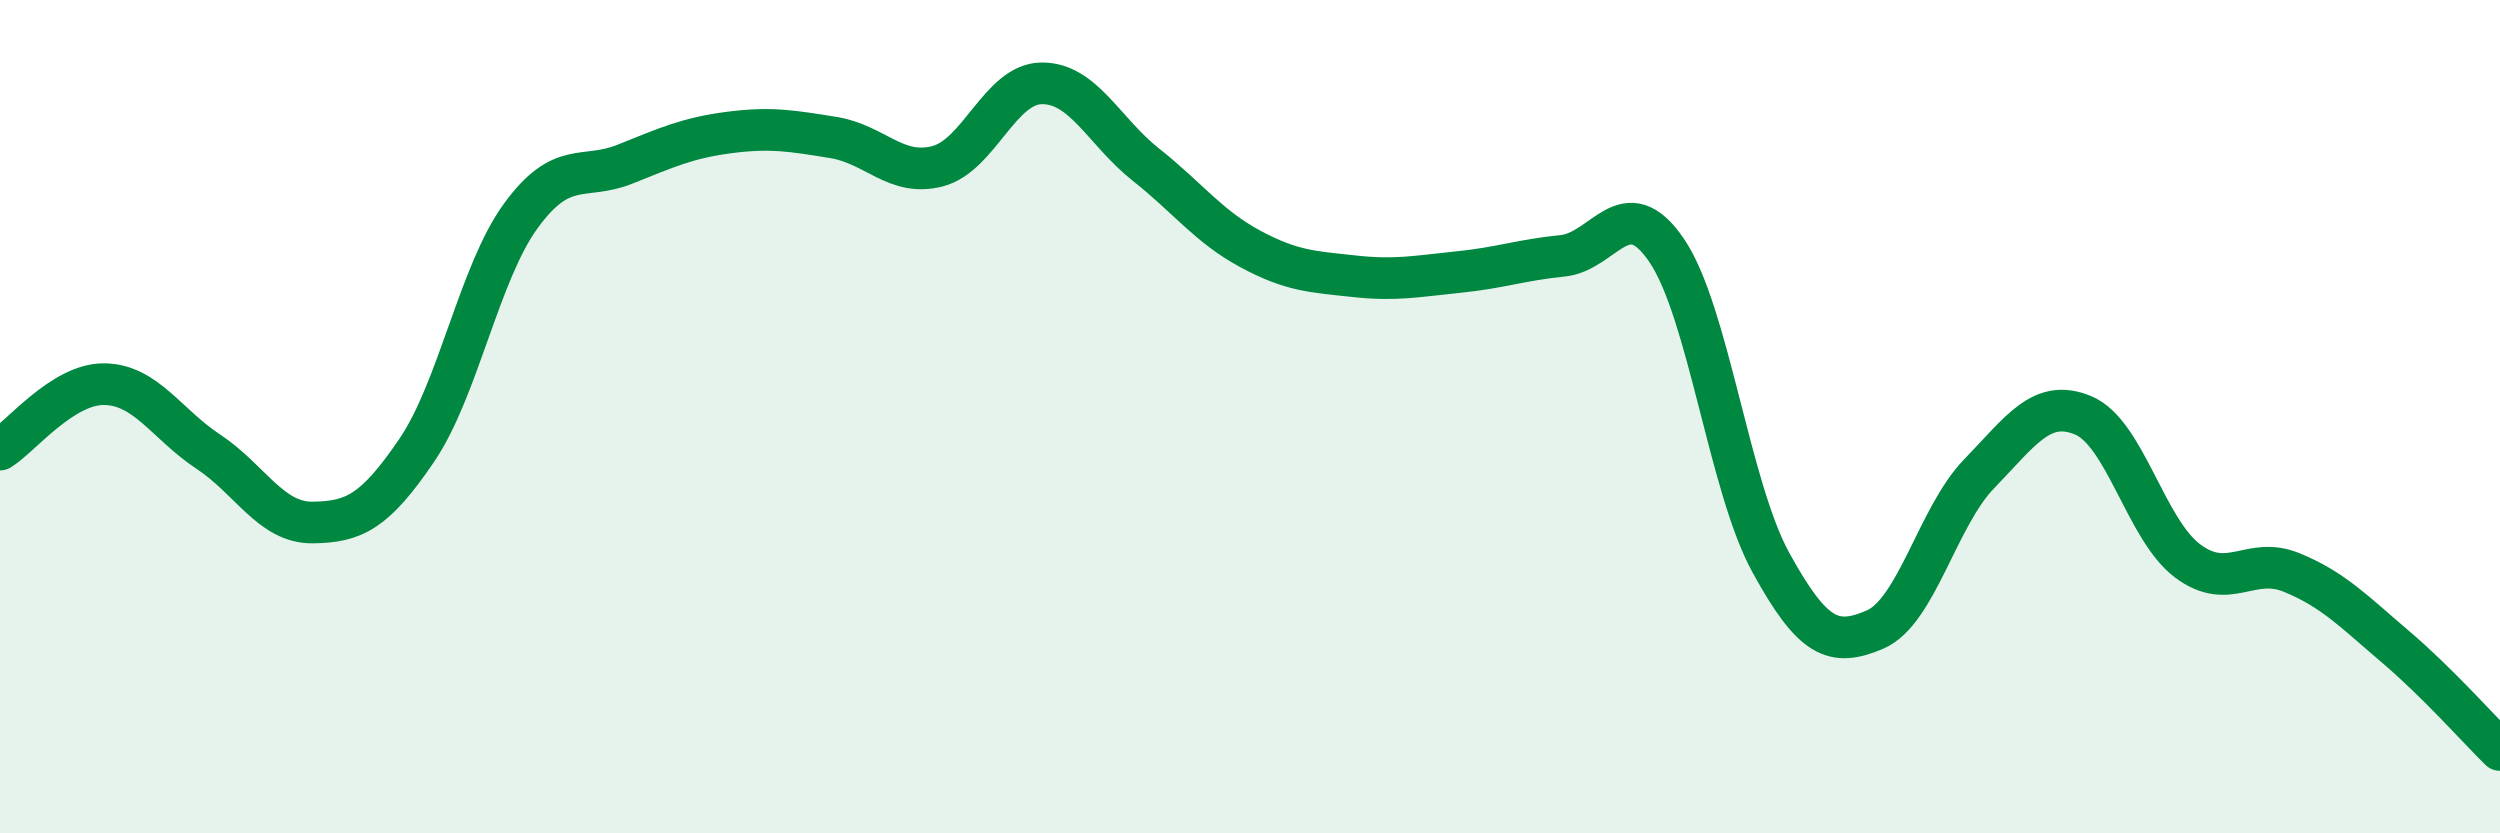 
    <svg width="60" height="20" viewBox="0 0 60 20" xmlns="http://www.w3.org/2000/svg">
      <path
        d="M 0,10.79 C 0.5,10.48 1.5,9.21 2.5,9.22 C 3.5,9.23 4,10.18 5,10.84 C 6,11.5 6.5,12.55 7.5,12.54 C 8.5,12.53 9,12.28 10,10.81 C 11,9.34 11.5,6.55 12.5,5.18 C 13.5,3.81 14,4.34 15,3.94 C 16,3.54 16.5,3.31 17.5,3.18 C 18.5,3.05 19,3.14 20,3.3 C 21,3.46 21.5,4.25 22.5,3.99 C 23.5,3.73 24,2.01 25,2 C 26,1.99 26.5,3.16 27.5,3.95 C 28.5,4.74 29,5.43 30,5.97 C 31,6.51 31.5,6.52 32.5,6.63 C 33.5,6.74 34,6.63 35,6.53 C 36,6.43 36.5,6.24 37.5,6.14 C 38.5,6.04 39,4.54 40,6.01 C 41,7.48 41.5,11.68 42.5,13.5 C 43.5,15.32 44,15.54 45,15.11 C 46,14.68 46.5,12.4 47.5,11.37 C 48.5,10.34 49,9.55 50,9.97 C 51,10.39 51.5,12.71 52.5,13.46 C 53.5,14.21 54,13.33 55,13.74 C 56,14.15 56.5,14.68 57.5,15.53 C 58.5,16.38 59.5,17.51 60,18L60 20L0 20Z"
        fill="#008740"
        opacity="0.1"
        stroke-linecap="round"
        stroke-linejoin="round"
      />
      <path
        d="M 0,10.79 C 0.5,10.48 1.5,9.21 2.5,9.22 C 3.5,9.23 4,10.18 5,10.84 C 6,11.5 6.5,12.55 7.5,12.54 C 8.5,12.53 9,12.28 10,10.81 C 11,9.34 11.5,6.55 12.5,5.18 C 13.5,3.81 14,4.34 15,3.94 C 16,3.54 16.5,3.31 17.5,3.18 C 18.5,3.05 19,3.14 20,3.3 C 21,3.46 21.5,4.25 22.5,3.99 C 23.5,3.73 24,2.01 25,2 C 26,1.99 26.5,3.16 27.5,3.95 C 28.5,4.74 29,5.43 30,5.97 C 31,6.51 31.5,6.52 32.5,6.63 C 33.5,6.74 34,6.63 35,6.53 C 36,6.43 36.5,6.24 37.5,6.14 C 38.5,6.04 39,4.54 40,6.01 C 41,7.48 41.5,11.68 42.5,13.5 C 43.5,15.32 44,15.54 45,15.11 C 46,14.68 46.5,12.4 47.5,11.37 C 48.5,10.34 49,9.55 50,9.97 C 51,10.39 51.5,12.71 52.5,13.46 C 53.5,14.21 54,13.33 55,13.74 C 56,14.15 56.5,14.68 57.5,15.53 C 58.5,16.38 59.5,17.51 60,18"
        stroke="#008740"
        stroke-width="1"
        fill="none"
        stroke-linecap="round"
        stroke-linejoin="round"
      />
    </svg>
  